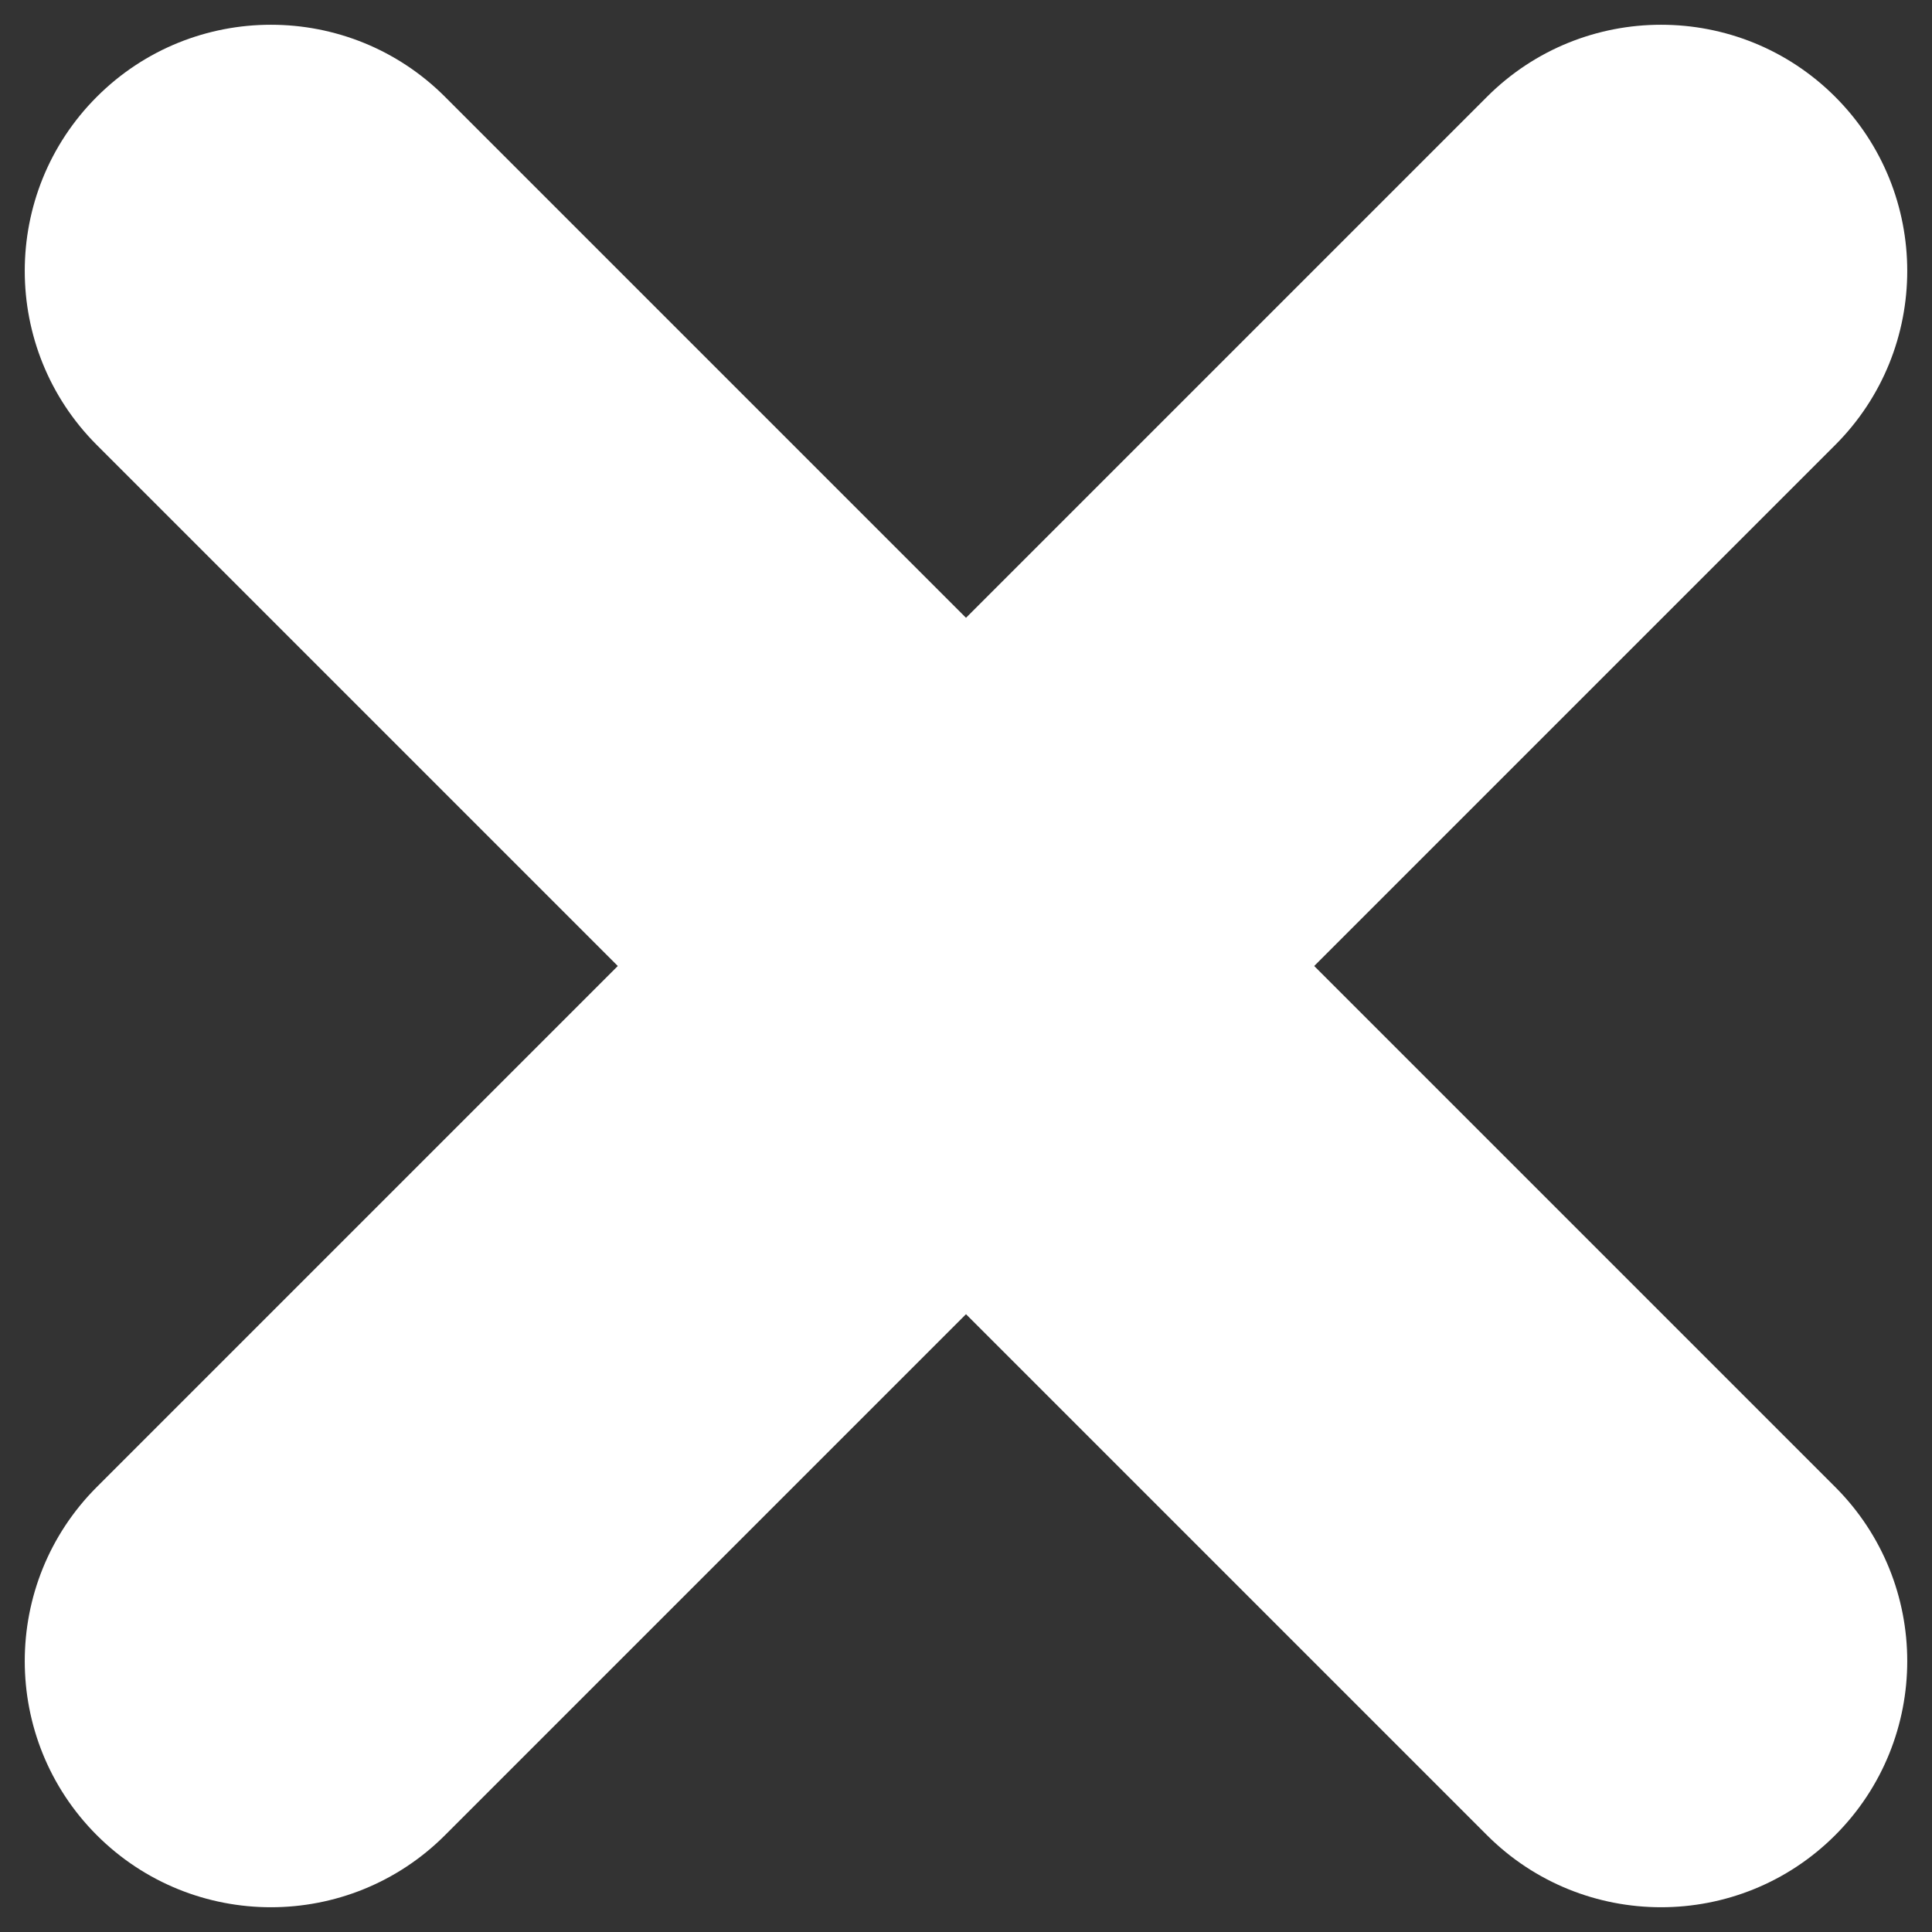 <svg viewBox="0 0 100 100" xmlns="http://www.w3.org/2000/svg" xml:space="preserve" style="fill-rule:evenodd;clip-rule:evenodd;stroke-linejoin:round;stroke-miterlimit:2;fill:#fff"><rect x="0" y="0" width="100" height="100" fill="#333333" stroke="none"/><path d="M94.989 94.989c4.973-4.974 4.973-13.05 0-18.023L23.034 5.011C18.061.038 9.985.038 5.011 5.011c-4.973 4.974-4.973 13.05 0 18.023l71.955 71.955c4.973 4.973 13.049 4.973 18.023 0Z"/><path d="M5.011 94.989c-4.973-4.974-4.973-13.05 0-18.023L76.966 5.011c4.973-4.973 13.049-4.973 18.023 0 4.973 4.974 4.973 13.05 0 18.023L23.034 94.989c-4.973 4.973-13.049 4.973-18.023 0Z"/></svg>